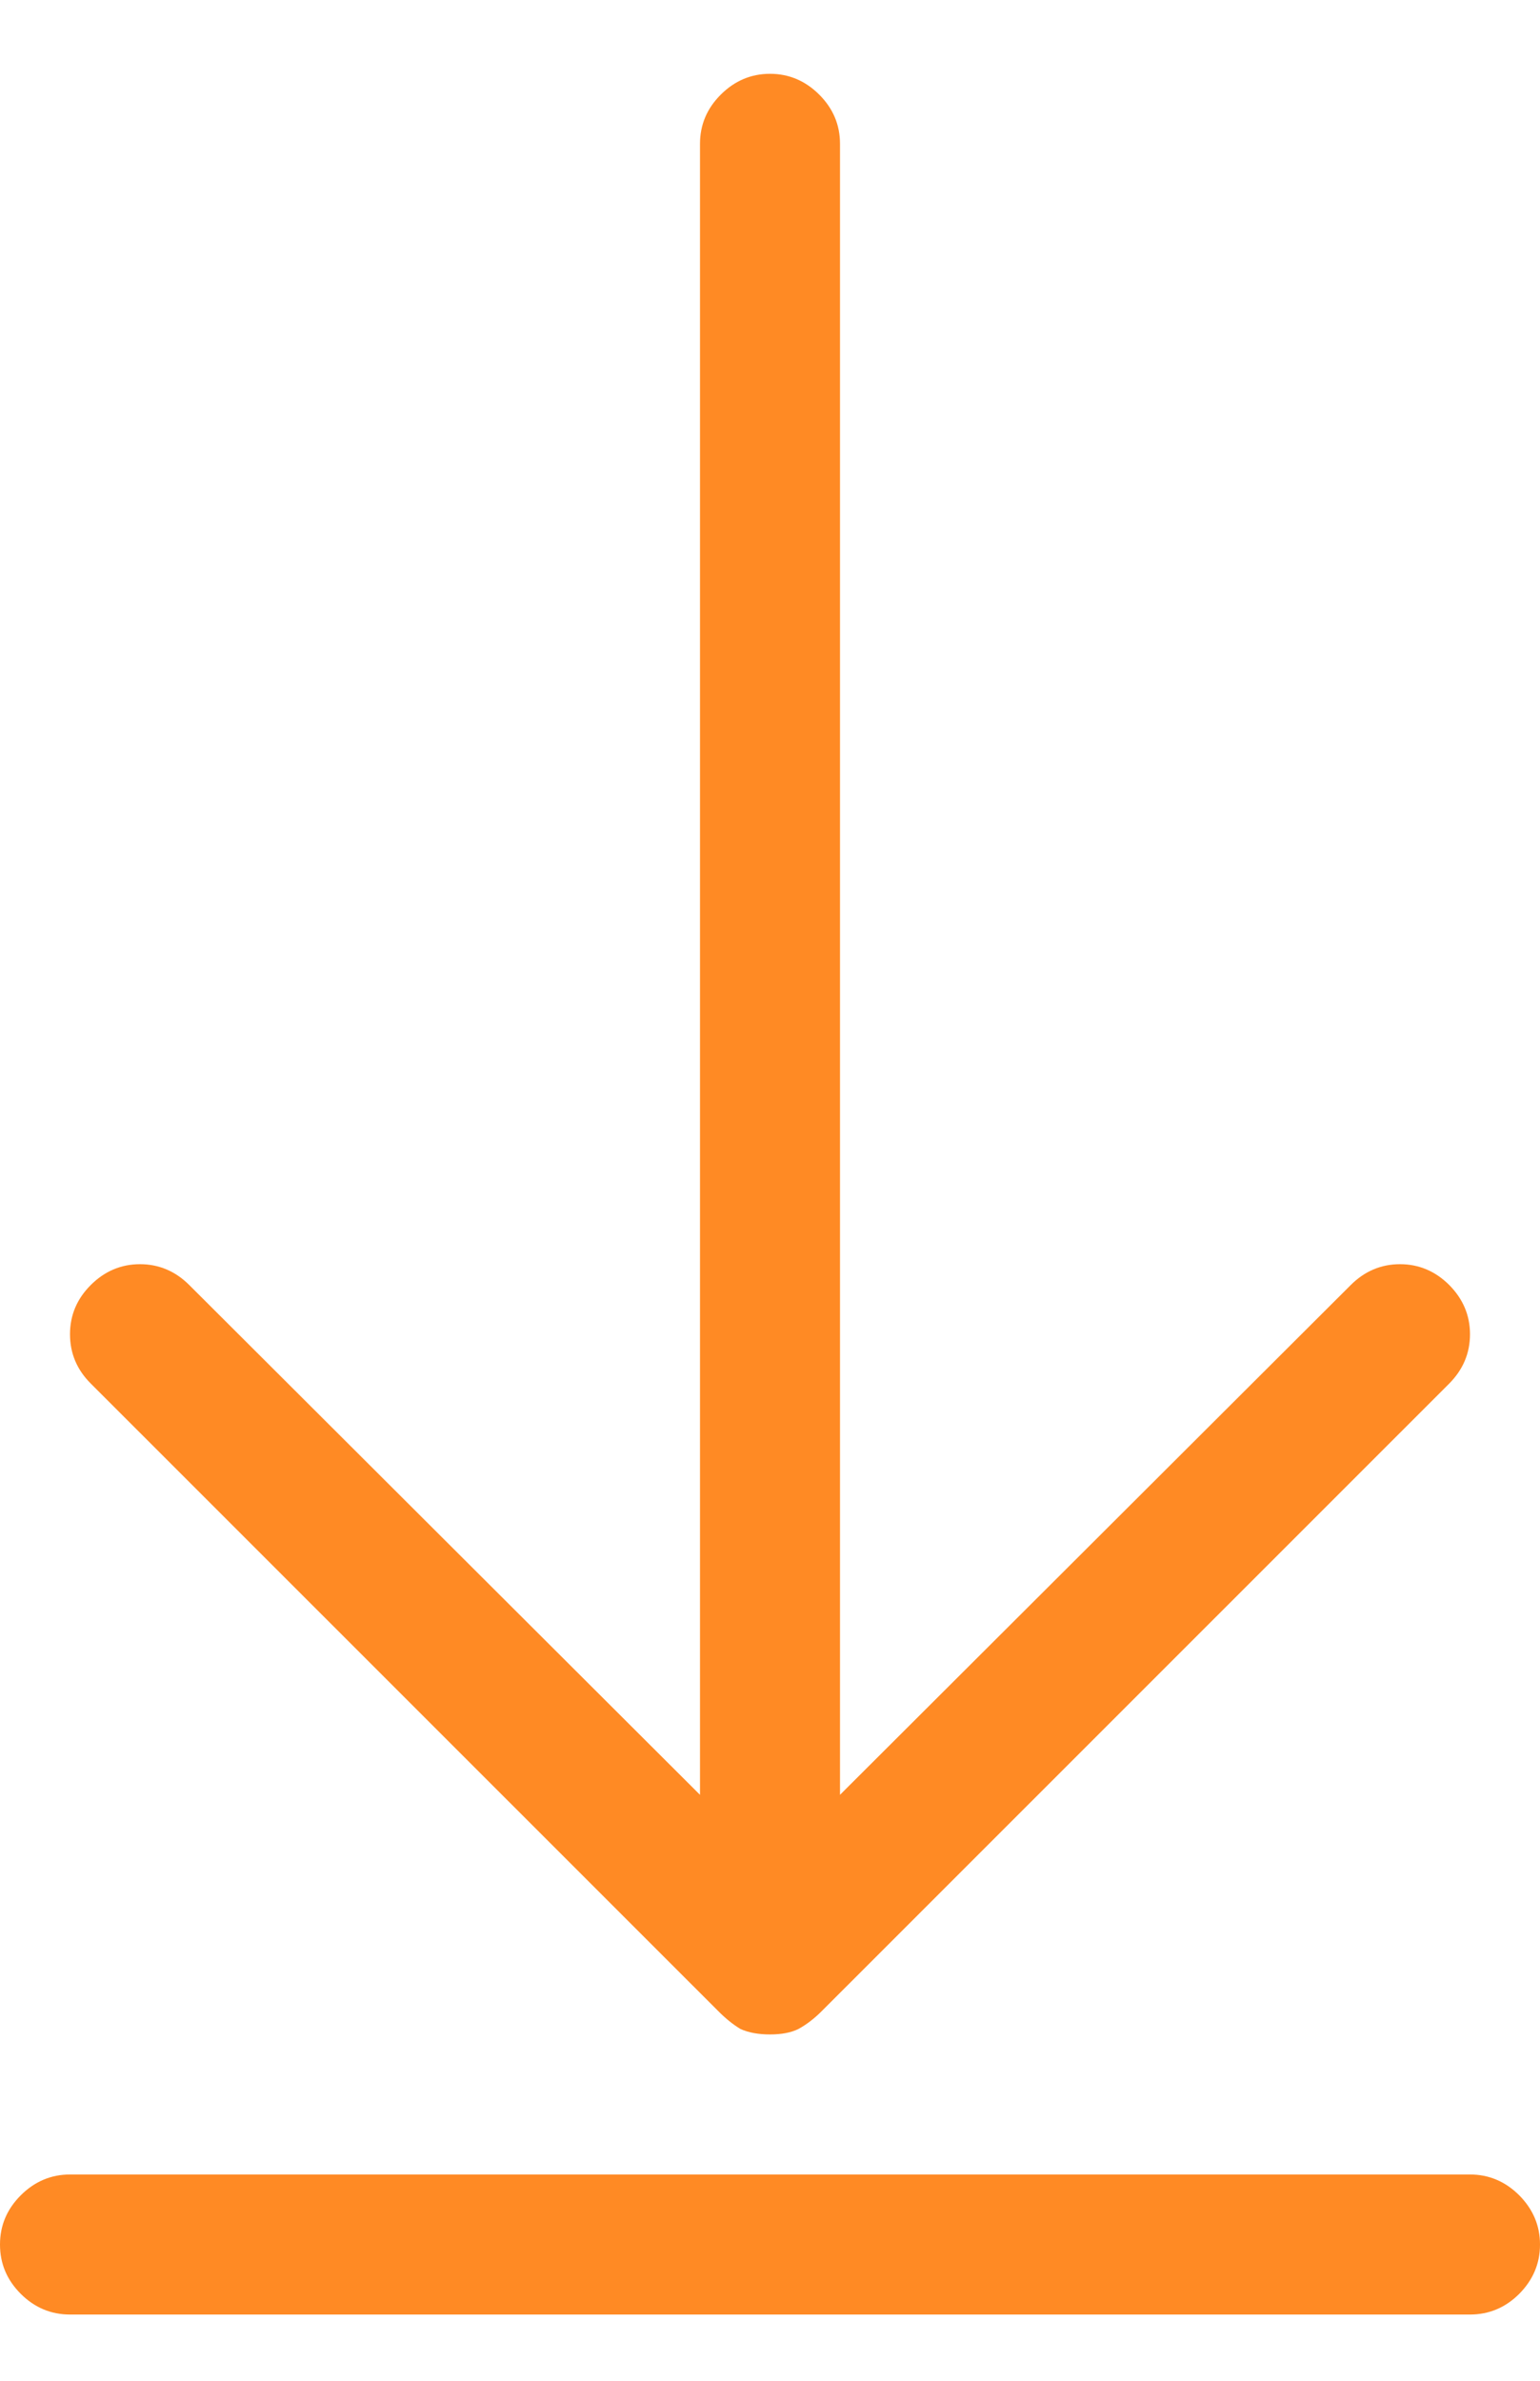 <svg width="11" height="17" viewBox="0 0 11 17" fill="none" xmlns="http://www.w3.org/2000/svg">
<path d="M0.5 9.527C0.5 9.392 0.549 9.275 0.648 9.176C0.747 9.077 0.865 9.027 1 9.027C1.135 9.027 1.253 9.077 1.352 9.176L5 12.816V1.027C5 0.892 5.049 0.775 5.148 0.676C5.247 0.577 5.365 0.527 5.5 0.527C5.635 0.527 5.753 0.577 5.852 0.676C5.951 0.775 6 0.892 6 1.027V12.816L9.648 9.176C9.747 9.077 9.865 9.027 10 9.027C10.135 9.027 10.253 9.077 10.352 9.176C10.45 9.275 10.5 9.392 10.5 9.527C10.5 9.663 10.45 9.78 10.352 9.879L5.875 14.355C5.818 14.413 5.76 14.457 5.703 14.488C5.651 14.514 5.583 14.527 5.5 14.527C5.417 14.527 5.346 14.514 5.289 14.488C5.237 14.457 5.182 14.413 5.125 14.355L0.648 9.879C0.549 9.78 0.5 9.663 0.5 9.527ZM10.5 15.527C10.635 15.527 10.753 15.577 10.852 15.676C10.95 15.775 11 15.892 11 16.027C11 16.163 10.95 16.28 10.852 16.379C10.753 16.478 10.635 16.527 10.5 16.527H0.5C0.365 16.527 0.247 16.478 0.148 16.379C0.049 16.28 0 16.163 0 16.027C0 15.892 0.049 15.775 0.148 15.676C0.247 15.577 0.365 15.527 0.5 15.527H10.5Z" fill="#FF8A24"/>
</svg>
